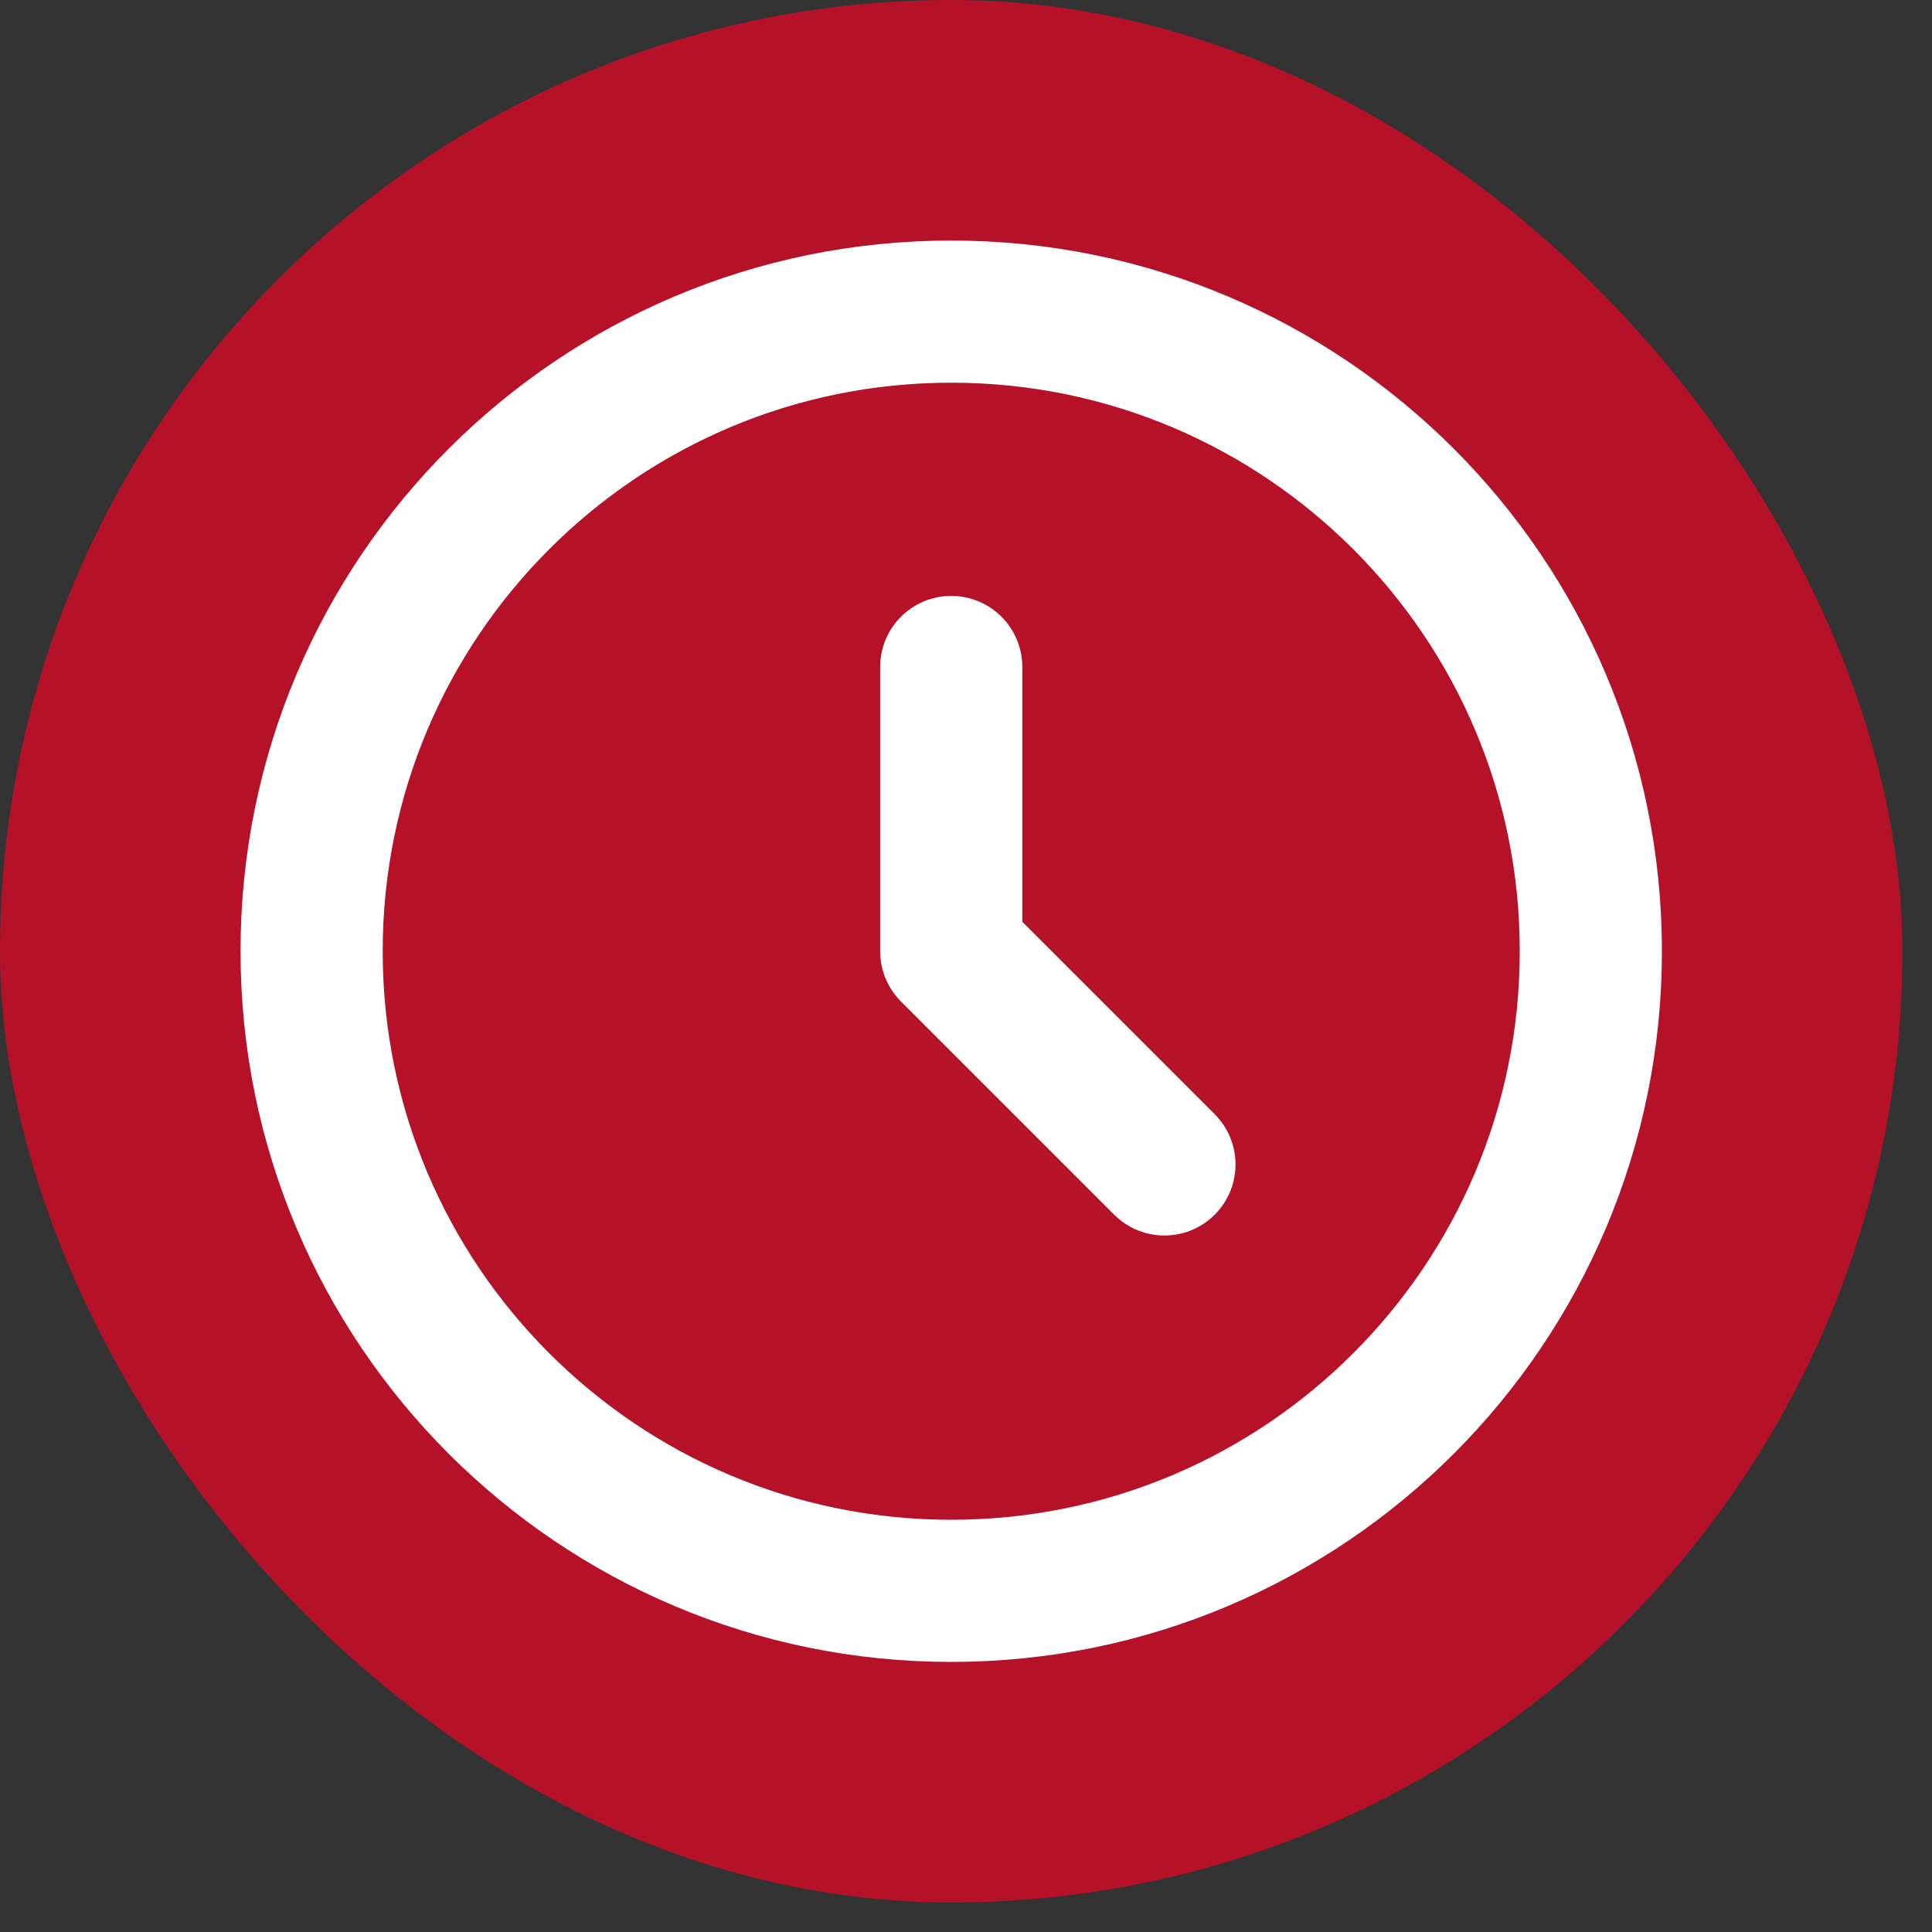 <svg width="31" height="31" viewBox="0 0 31 31" fill="none" xmlns="http://www.w3.org/2000/svg">
<rect x="0" y="0" width="31" height="31" fill="#333333" stroke="none"/>
<rect width="30.526" height="30.526" rx="15.263" fill="#B51129"/>
<path d="M15.263 10.702V15.263L18.684 18.684M25.526 15.263C25.526 20.931 20.931 25.526 15.263 25.526C9.595 25.526 5 20.931 5 15.263C5 9.595 9.595 5 15.263 5C20.931 5 25.526 9.595 25.526 15.263Z" stroke="white" stroke-width="2.281" stroke-linecap="round" stroke-linejoin="round"/>
</svg>
